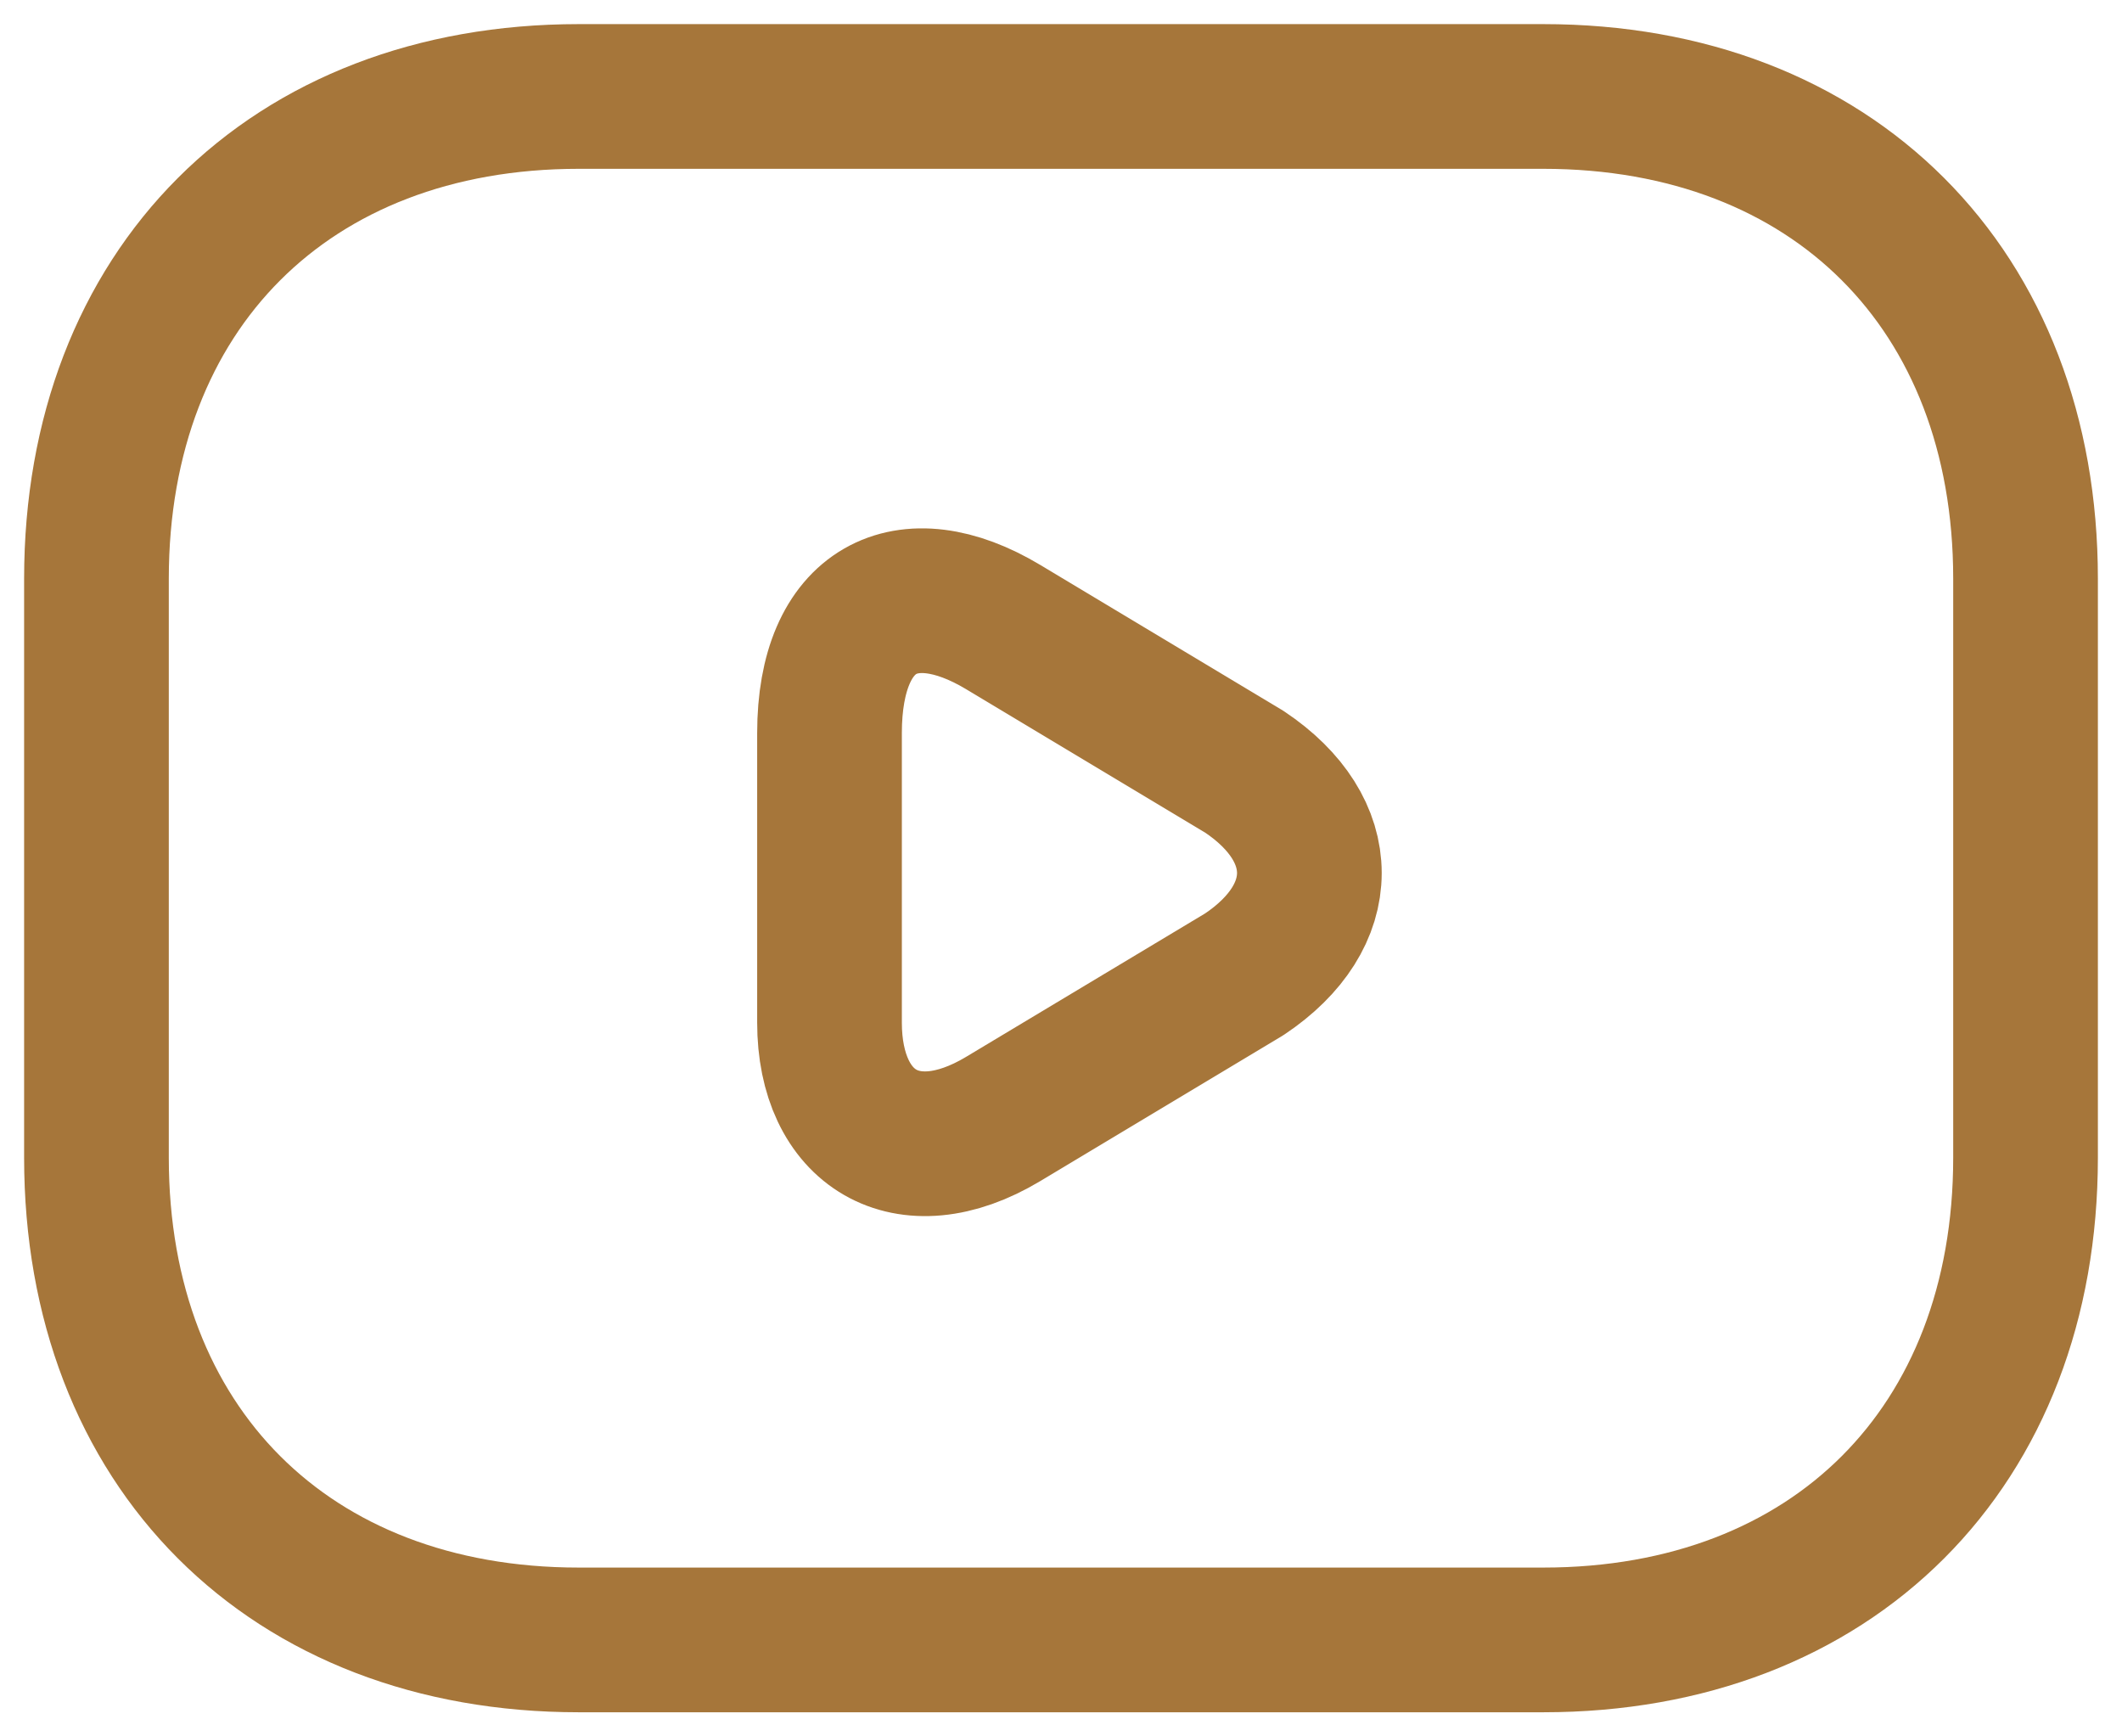 <svg width="22" height="18" viewBox="0 0 22 18" fill="none" xmlns="http://www.w3.org/2000/svg">
<path d="M16 17H6C3 17 1 15 1 12V6C1 3 3 1 6 1H16C19 1 21 3 21 6V12C21 15 19 17 16 17Z" stroke="#A6763A" stroke-width="1.5" stroke-miterlimit="10" stroke-linecap="round" stroke-linejoin="round"/>
<path d="M10.4 6.5L12.9 8C13.8 8.6 13.8 9.5 12.9 10.1L10.4 11.6C9.4 12.2 8.6 11.7 8.6 10.6V7.6C8.6 6.3 9.4 5.9 10.4 6.5Z" stroke="#A6763A" stroke-width="1.5" stroke-miterlimit="10" stroke-linecap="round" stroke-linejoin="round"/>
</svg>